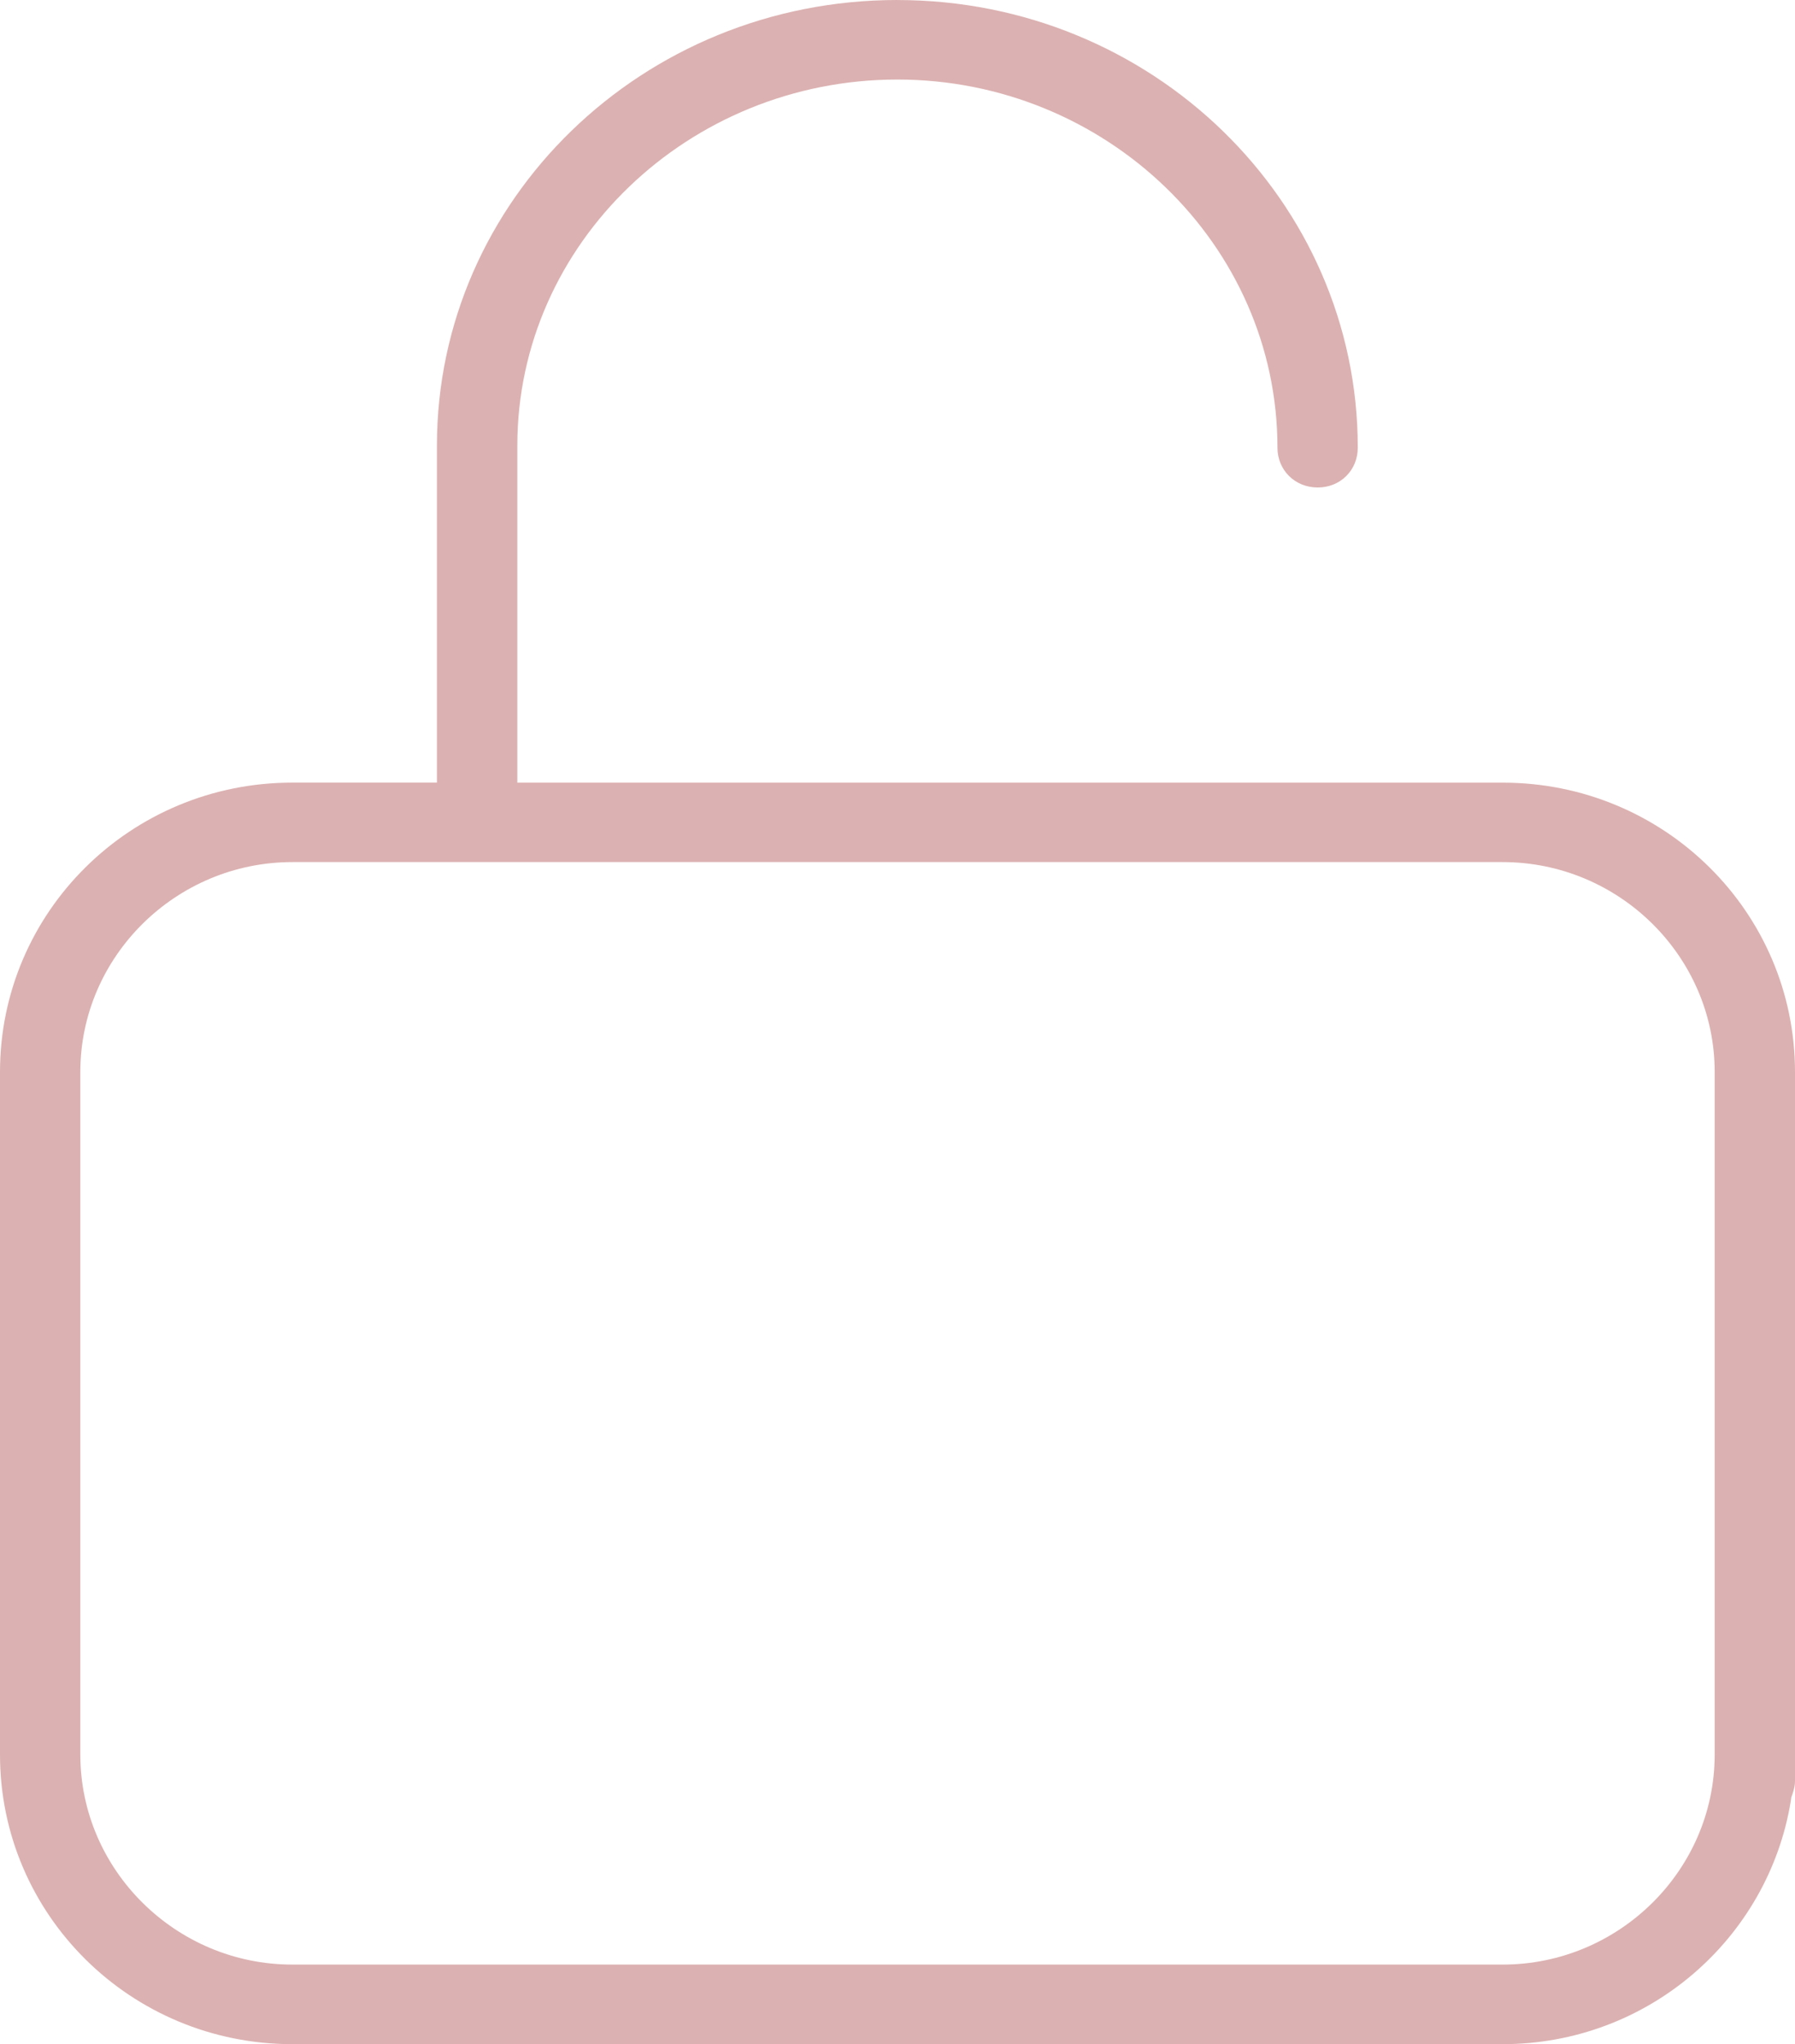 <?xml version="1.0" encoding="UTF-8"?> <svg xmlns="http://www.w3.org/2000/svg" width="144" height="164" viewBox="0 0 144 164" fill="none"> <path d="M71.985 0C51.542 0 35.052 16.049 35.052 35.745V62.788H23.447C10.484 62.788 0 73.165 0 86.006V140.776C0 153.616 10.489 164 23.447 164H120.542C132.216 164 141.854 155.537 143.661 144.504L143.701 144.213L143.798 143.929C143.942 143.513 144 143.193 144 142.903V86.01C144 73.17 133.516 62.791 120.553 62.791H41.502V35.748C41.502 19.529 55.265 6.381 71.986 6.381C88.719 6.381 102.481 19.609 102.481 35.914C102.481 37.72 103.885 39.111 105.709 39.111C107.533 39.111 108.925 37.725 108.925 35.914C108.925 16.114 92.423 0.003 71.992 0.003L71.985 0ZM23.452 69.164H120.547C129.892 69.164 137.556 76.743 137.556 85.999V140.769C137.556 150.025 129.892 157.616 120.547 157.616H23.452C14.107 157.616 6.444 150.025 6.444 140.769V85.999C6.444 76.743 14.108 69.164 23.452 69.164Z" fill="#DCB1B1"></path> </svg> 